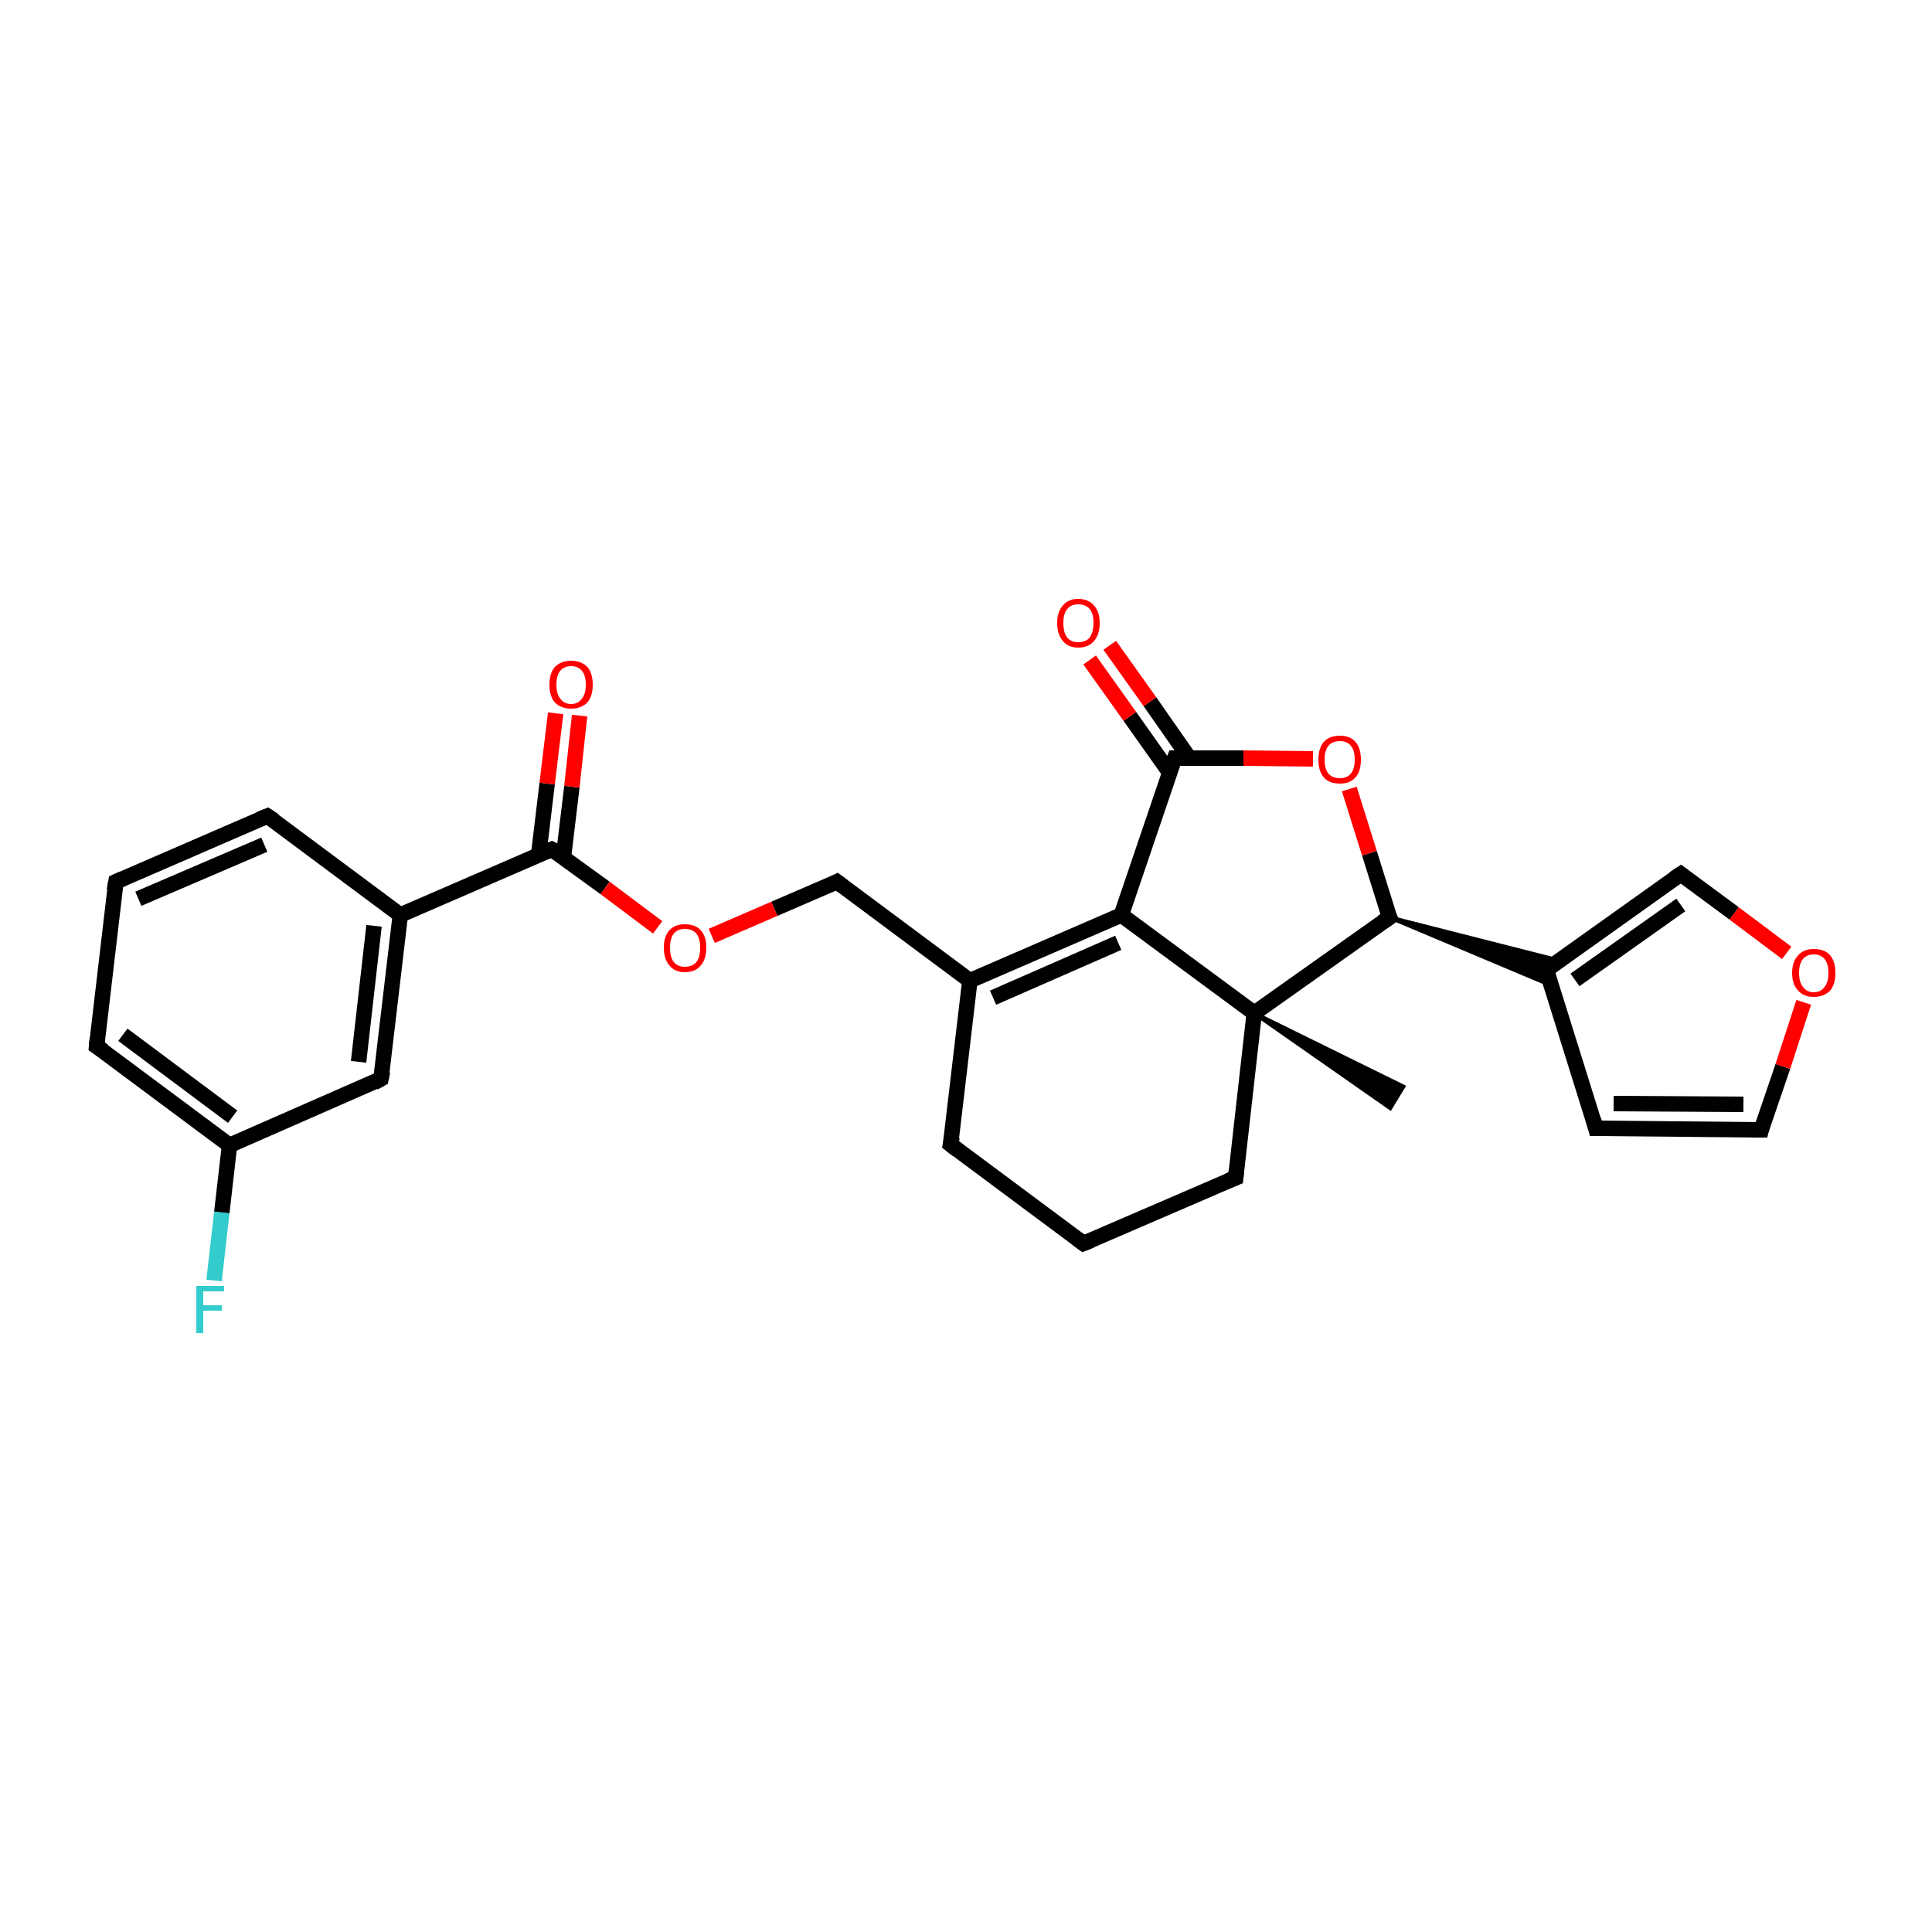 <?xml version='1.0' encoding='iso-8859-1'?>
<svg version='1.1' baseProfile='full'
              xmlns='http://www.w3.org/2000/svg'
                      xmlns:rdkit='http://www.rdkit.org/xml'
                      xmlns:xlink='http://www.w3.org/1999/xlink'
                  xml:space='preserve'
width='250px' height='250px' viewBox='0 0 250 250'>
<!-- END OF HEADER -->
<rect style='opacity:1.0;fill:#FFFFFF;stroke:none' width='250.0' height='250.0' x='0.0' y='0.0'> </rect>
<path class='bond-0 atom-20 atom-0' d='M 162.3,131.1 L 181.6,140.6 L 179.9,143.4 Z' style='fill:#000000;fill-rule:evenodd;fill-opacity:1;stroke:#000000;stroke-width:0.5px;stroke-linecap:butt;stroke-linejoin:miter;stroke-opacity:1;' />
<path class='bond-1 atom-1 atom-3' d='M 15.0,114.1 L 34.6,105.6' style='fill:none;fill-rule:evenodd;stroke:#000000;stroke-width:2.0px;stroke-linecap:butt;stroke-linejoin:miter;stroke-opacity:1' />
<path class='bond-1 atom-1 atom-3' d='M 17.9,116.3 L 34.2,109.3' style='fill:none;fill-rule:evenodd;stroke:#000000;stroke-width:2.0px;stroke-linecap:butt;stroke-linejoin:miter;stroke-opacity:1' />
<path class='bond-2 atom-1 atom-5' d='M 15.0,114.1 L 12.5,135.4' style='fill:none;fill-rule:evenodd;stroke:#000000;stroke-width:2.0px;stroke-linecap:butt;stroke-linejoin:miter;stroke-opacity:1' />
<path class='bond-3 atom-2 atom-4' d='M 140.2,160.9 L 123.0,148.1' style='fill:none;fill-rule:evenodd;stroke:#000000;stroke-width:2.0px;stroke-linecap:butt;stroke-linejoin:miter;stroke-opacity:1' />
<path class='bond-4 atom-2 atom-7' d='M 140.2,160.9 L 159.9,152.4' style='fill:none;fill-rule:evenodd;stroke:#000000;stroke-width:2.0px;stroke-linecap:butt;stroke-linejoin:miter;stroke-opacity:1' />
<path class='bond-5 atom-3 atom-12' d='M 34.6,105.6 L 51.8,118.4' style='fill:none;fill-rule:evenodd;stroke:#000000;stroke-width:2.0px;stroke-linecap:butt;stroke-linejoin:miter;stroke-opacity:1' />
<path class='bond-6 atom-4 atom-13' d='M 123.0,148.1 L 125.5,126.9' style='fill:none;fill-rule:evenodd;stroke:#000000;stroke-width:2.0px;stroke-linecap:butt;stroke-linejoin:miter;stroke-opacity:1' />
<path class='bond-7 atom-5 atom-15' d='M 12.5,135.4 L 29.7,148.2' style='fill:none;fill-rule:evenodd;stroke:#000000;stroke-width:2.0px;stroke-linecap:butt;stroke-linejoin:miter;stroke-opacity:1' />
<path class='bond-7 atom-5 atom-15' d='M 15.9,133.9 L 30.1,144.5' style='fill:none;fill-rule:evenodd;stroke:#000000;stroke-width:2.0px;stroke-linecap:butt;stroke-linejoin:miter;stroke-opacity:1' />
<path class='bond-8 atom-6 atom-8' d='M 206.5,146.0 L 227.9,146.2' style='fill:none;fill-rule:evenodd;stroke:#000000;stroke-width:2.0px;stroke-linecap:butt;stroke-linejoin:miter;stroke-opacity:1' />
<path class='bond-8 atom-6 atom-8' d='M 208.8,142.8 L 225.6,142.9' style='fill:none;fill-rule:evenodd;stroke:#000000;stroke-width:2.0px;stroke-linecap:butt;stroke-linejoin:miter;stroke-opacity:1' />
<path class='bond-9 atom-6 atom-14' d='M 206.5,146.0 L 200.1,125.5' style='fill:none;fill-rule:evenodd;stroke:#000000;stroke-width:2.0px;stroke-linecap:butt;stroke-linejoin:miter;stroke-opacity:1' />
<path class='bond-10 atom-7 atom-20' d='M 159.9,152.4 L 162.3,131.1' style='fill:none;fill-rule:evenodd;stroke:#000000;stroke-width:2.0px;stroke-linecap:butt;stroke-linejoin:miter;stroke-opacity:1' />
<path class='bond-11 atom-8 atom-24' d='M 227.9,146.2 L 230.7,138.0' style='fill:none;fill-rule:evenodd;stroke:#000000;stroke-width:2.0px;stroke-linecap:butt;stroke-linejoin:miter;stroke-opacity:1' />
<path class='bond-11 atom-8 atom-24' d='M 230.7,138.0 L 233.4,129.7' style='fill:none;fill-rule:evenodd;stroke:#FF0000;stroke-width:2.0px;stroke-linecap:butt;stroke-linejoin:miter;stroke-opacity:1' />
<path class='bond-12 atom-9 atom-12' d='M 49.3,139.6 L 51.8,118.4' style='fill:none;fill-rule:evenodd;stroke:#000000;stroke-width:2.0px;stroke-linecap:butt;stroke-linejoin:miter;stroke-opacity:1' />
<path class='bond-12 atom-9 atom-12' d='M 46.4,137.4 L 48.4,119.8' style='fill:none;fill-rule:evenodd;stroke:#000000;stroke-width:2.0px;stroke-linecap:butt;stroke-linejoin:miter;stroke-opacity:1' />
<path class='bond-13 atom-9 atom-15' d='M 49.3,139.6 L 29.7,148.2' style='fill:none;fill-rule:evenodd;stroke:#000000;stroke-width:2.0px;stroke-linecap:butt;stroke-linejoin:miter;stroke-opacity:1' />
<path class='bond-14 atom-10 atom-14' d='M 217.5,113.1 L 200.1,125.5' style='fill:none;fill-rule:evenodd;stroke:#000000;stroke-width:2.0px;stroke-linecap:butt;stroke-linejoin:miter;stroke-opacity:1' />
<path class='bond-14 atom-10 atom-14' d='M 217.5,117.1 L 203.8,126.8' style='fill:none;fill-rule:evenodd;stroke:#000000;stroke-width:2.0px;stroke-linecap:butt;stroke-linejoin:miter;stroke-opacity:1' />
<path class='bond-15 atom-10 atom-24' d='M 217.5,113.1 L 224.4,118.2' style='fill:none;fill-rule:evenodd;stroke:#000000;stroke-width:2.0px;stroke-linecap:butt;stroke-linejoin:miter;stroke-opacity:1' />
<path class='bond-15 atom-10 atom-24' d='M 224.4,118.2 L 231.2,123.3' style='fill:none;fill-rule:evenodd;stroke:#FF0000;stroke-width:2.0px;stroke-linecap:butt;stroke-linejoin:miter;stroke-opacity:1' />
<path class='bond-16 atom-11 atom-13' d='M 108.3,114.1 L 125.5,126.9' style='fill:none;fill-rule:evenodd;stroke:#000000;stroke-width:2.0px;stroke-linecap:butt;stroke-linejoin:miter;stroke-opacity:1' />
<path class='bond-17 atom-11 atom-25' d='M 108.3,114.1 L 100.2,117.6' style='fill:none;fill-rule:evenodd;stroke:#000000;stroke-width:2.0px;stroke-linecap:butt;stroke-linejoin:miter;stroke-opacity:1' />
<path class='bond-17 atom-11 atom-25' d='M 100.2,117.6 L 92.1,121.1' style='fill:none;fill-rule:evenodd;stroke:#FF0000;stroke-width:2.0px;stroke-linecap:butt;stroke-linejoin:miter;stroke-opacity:1' />
<path class='bond-18 atom-12 atom-18' d='M 51.8,118.4 L 71.4,109.9' style='fill:none;fill-rule:evenodd;stroke:#000000;stroke-width:2.0px;stroke-linecap:butt;stroke-linejoin:miter;stroke-opacity:1' />
<path class='bond-19 atom-13 atom-16' d='M 125.5,126.9 L 145.1,118.4' style='fill:none;fill-rule:evenodd;stroke:#000000;stroke-width:2.0px;stroke-linecap:butt;stroke-linejoin:miter;stroke-opacity:1' />
<path class='bond-19 atom-13 atom-16' d='M 128.5,129.1 L 144.7,122.0' style='fill:none;fill-rule:evenodd;stroke:#000000;stroke-width:2.0px;stroke-linecap:butt;stroke-linejoin:miter;stroke-opacity:1' />
<path class='bond-20 atom-17 atom-14' d='M 179.8,118.7 L 201.8,124.3 L 200.1,125.5 Z' style='fill:#000000;fill-rule:evenodd;fill-opacity:1;stroke:#000000;stroke-width:0.5px;stroke-linecap:butt;stroke-linejoin:miter;stroke-opacity:1;' />
<path class='bond-20 atom-17 atom-14' d='M 179.8,118.7 L 200.1,125.5 L 200.7,127.5 Z' style='fill:#000000;fill-rule:evenodd;fill-opacity:1;stroke:#000000;stroke-width:0.5px;stroke-linecap:butt;stroke-linejoin:miter;stroke-opacity:1;' />
<path class='bond-21 atom-15 atom-21' d='M 29.7,148.2 L 28.7,156.9' style='fill:none;fill-rule:evenodd;stroke:#000000;stroke-width:2.0px;stroke-linecap:butt;stroke-linejoin:miter;stroke-opacity:1' />
<path class='bond-21 atom-15 atom-21' d='M 28.7,156.9 L 27.7,165.7' style='fill:none;fill-rule:evenodd;stroke:#33CCCC;stroke-width:2.0px;stroke-linecap:butt;stroke-linejoin:miter;stroke-opacity:1' />
<path class='bond-22 atom-16 atom-19' d='M 145.1,118.4 L 152.0,98.1' style='fill:none;fill-rule:evenodd;stroke:#000000;stroke-width:2.0px;stroke-linecap:butt;stroke-linejoin:miter;stroke-opacity:1' />
<path class='bond-23 atom-16 atom-20' d='M 145.1,118.4 L 162.3,131.1' style='fill:none;fill-rule:evenodd;stroke:#000000;stroke-width:2.0px;stroke-linecap:butt;stroke-linejoin:miter;stroke-opacity:1' />
<path class='bond-24 atom-17 atom-20' d='M 179.8,118.7 L 162.3,131.1' style='fill:none;fill-rule:evenodd;stroke:#000000;stroke-width:2.0px;stroke-linecap:butt;stroke-linejoin:miter;stroke-opacity:1' />
<path class='bond-25 atom-17 atom-26' d='M 179.8,118.7 L 177.2,110.4' style='fill:none;fill-rule:evenodd;stroke:#000000;stroke-width:2.0px;stroke-linecap:butt;stroke-linejoin:miter;stroke-opacity:1' />
<path class='bond-25 atom-17 atom-26' d='M 177.2,110.4 L 174.6,102.1' style='fill:none;fill-rule:evenodd;stroke:#FF0000;stroke-width:2.0px;stroke-linecap:butt;stroke-linejoin:miter;stroke-opacity:1' />
<path class='bond-26 atom-18 atom-22' d='M 72.9,111.0 L 74.0,101.8' style='fill:none;fill-rule:evenodd;stroke:#000000;stroke-width:2.0px;stroke-linecap:butt;stroke-linejoin:miter;stroke-opacity:1' />
<path class='bond-26 atom-18 atom-22' d='M 74.0,101.8 L 75.0,92.6' style='fill:none;fill-rule:evenodd;stroke:#FF0000;stroke-width:2.0px;stroke-linecap:butt;stroke-linejoin:miter;stroke-opacity:1' />
<path class='bond-26 atom-18 atom-22' d='M 69.7,110.6 L 70.8,101.4' style='fill:none;fill-rule:evenodd;stroke:#000000;stroke-width:2.0px;stroke-linecap:butt;stroke-linejoin:miter;stroke-opacity:1' />
<path class='bond-26 atom-18 atom-22' d='M 70.8,101.4 L 71.9,92.3' style='fill:none;fill-rule:evenodd;stroke:#FF0000;stroke-width:2.0px;stroke-linecap:butt;stroke-linejoin:miter;stroke-opacity:1' />
<path class='bond-27 atom-18 atom-25' d='M 71.4,109.9 L 78.3,114.9' style='fill:none;fill-rule:evenodd;stroke:#000000;stroke-width:2.0px;stroke-linecap:butt;stroke-linejoin:miter;stroke-opacity:1' />
<path class='bond-27 atom-18 atom-25' d='M 78.3,114.9 L 85.1,120.0' style='fill:none;fill-rule:evenodd;stroke:#FF0000;stroke-width:2.0px;stroke-linecap:butt;stroke-linejoin:miter;stroke-opacity:1' />
<path class='bond-28 atom-19 atom-23' d='M 153.9,98.1 L 148.8,90.8' style='fill:none;fill-rule:evenodd;stroke:#000000;stroke-width:2.0px;stroke-linecap:butt;stroke-linejoin:miter;stroke-opacity:1' />
<path class='bond-28 atom-19 atom-23' d='M 148.8,90.8 L 143.6,83.5' style='fill:none;fill-rule:evenodd;stroke:#FF0000;stroke-width:2.0px;stroke-linecap:butt;stroke-linejoin:miter;stroke-opacity:1' />
<path class='bond-28 atom-19 atom-23' d='M 151.3,99.9 L 146.2,92.7' style='fill:none;fill-rule:evenodd;stroke:#000000;stroke-width:2.0px;stroke-linecap:butt;stroke-linejoin:miter;stroke-opacity:1' />
<path class='bond-28 atom-19 atom-23' d='M 146.2,92.7 L 141.0,85.4' style='fill:none;fill-rule:evenodd;stroke:#FF0000;stroke-width:2.0px;stroke-linecap:butt;stroke-linejoin:miter;stroke-opacity:1' />
<path class='bond-29 atom-19 atom-26' d='M 152.0,98.1 L 160.9,98.1' style='fill:none;fill-rule:evenodd;stroke:#000000;stroke-width:2.0px;stroke-linecap:butt;stroke-linejoin:miter;stroke-opacity:1' />
<path class='bond-29 atom-19 atom-26' d='M 160.9,98.1 L 169.9,98.2' style='fill:none;fill-rule:evenodd;stroke:#FF0000;stroke-width:2.0px;stroke-linecap:butt;stroke-linejoin:miter;stroke-opacity:1' />
<path d='M 15.9,113.7 L 15.0,114.1 L 14.8,115.2' style='fill:none;stroke:#000000;stroke-width:2.0px;stroke-linecap:butt;stroke-linejoin:miter;stroke-opacity:1;' />
<path d='M 139.4,160.3 L 140.2,160.9 L 141.2,160.5' style='fill:none;stroke:#000000;stroke-width:2.0px;stroke-linecap:butt;stroke-linejoin:miter;stroke-opacity:1;' />
<path d='M 33.6,106.0 L 34.6,105.6 L 35.5,106.2' style='fill:none;stroke:#000000;stroke-width:2.0px;stroke-linecap:butt;stroke-linejoin:miter;stroke-opacity:1;' />
<path d='M 123.9,148.8 L 123.0,148.1 L 123.2,147.1' style='fill:none;stroke:#000000;stroke-width:2.0px;stroke-linecap:butt;stroke-linejoin:miter;stroke-opacity:1;' />
<path d='M 12.6,134.3 L 12.5,135.4 L 13.4,136.0' style='fill:none;stroke:#000000;stroke-width:2.0px;stroke-linecap:butt;stroke-linejoin:miter;stroke-opacity:1;' />
<path d='M 207.6,146.0 L 206.5,146.0 L 206.2,144.9' style='fill:none;stroke:#000000;stroke-width:2.0px;stroke-linecap:butt;stroke-linejoin:miter;stroke-opacity:1;' />
<path d='M 158.9,152.8 L 159.9,152.4 L 160.0,151.3' style='fill:none;stroke:#000000;stroke-width:2.0px;stroke-linecap:butt;stroke-linejoin:miter;stroke-opacity:1;' />
<path d='M 226.8,146.2 L 227.9,146.2 L 228.0,145.8' style='fill:none;stroke:#000000;stroke-width:2.0px;stroke-linecap:butt;stroke-linejoin:miter;stroke-opacity:1;' />
<path d='M 49.5,138.6 L 49.3,139.6 L 48.4,140.1' style='fill:none;stroke:#000000;stroke-width:2.0px;stroke-linecap:butt;stroke-linejoin:miter;stroke-opacity:1;' />
<path d='M 216.6,113.7 L 217.5,113.1 L 217.9,113.4' style='fill:none;stroke:#000000;stroke-width:2.0px;stroke-linecap:butt;stroke-linejoin:miter;stroke-opacity:1;' />
<path d='M 109.1,114.7 L 108.3,114.1 L 107.9,114.3' style='fill:none;stroke:#000000;stroke-width:2.0px;stroke-linecap:butt;stroke-linejoin:miter;stroke-opacity:1;' />
<path d='M 200.4,126.5 L 200.1,125.5 L 200.9,124.9' style='fill:none;stroke:#000000;stroke-width:2.0px;stroke-linecap:butt;stroke-linejoin:miter;stroke-opacity:1;' />
<path d='M 178.9,119.3 L 179.8,118.7 L 179.6,118.3' style='fill:none;stroke:#000000;stroke-width:2.0px;stroke-linecap:butt;stroke-linejoin:miter;stroke-opacity:1;' />
<path d='M 70.5,110.3 L 71.4,109.9 L 71.8,110.1' style='fill:none;stroke:#000000;stroke-width:2.0px;stroke-linecap:butt;stroke-linejoin:miter;stroke-opacity:1;' />
<path d='M 151.6,99.1 L 152.0,98.1 L 152.4,98.1' style='fill:none;stroke:#000000;stroke-width:2.0px;stroke-linecap:butt;stroke-linejoin:miter;stroke-opacity:1;' />
<path class='atom-21' d='M 25.4 166.4
L 29.0 166.4
L 29.0 167.1
L 26.3 167.1
L 26.3 168.9
L 28.7 168.9
L 28.7 169.6
L 26.3 169.6
L 26.3 172.5
L 25.4 172.5
L 25.4 166.4
' fill='#33CCCC'/>
<path class='atom-22' d='M 71.1 88.6
Q 71.1 87.1, 71.8 86.3
Q 72.6 85.5, 73.9 85.5
Q 75.2 85.5, 76.0 86.3
Q 76.7 87.1, 76.7 88.6
Q 76.7 90.1, 76.0 90.9
Q 75.2 91.7, 73.9 91.7
Q 72.6 91.7, 71.8 90.9
Q 71.1 90.1, 71.1 88.6
M 73.9 91.1
Q 74.8 91.1, 75.3 90.4
Q 75.8 89.8, 75.8 88.6
Q 75.8 87.4, 75.3 86.8
Q 74.8 86.2, 73.9 86.2
Q 73.0 86.2, 72.5 86.8
Q 72.0 87.4, 72.0 88.6
Q 72.0 89.8, 72.5 90.4
Q 73.0 91.1, 73.9 91.1
' fill='#FF0000'/>
<path class='atom-23' d='M 136.8 80.6
Q 136.8 79.2, 137.5 78.4
Q 138.2 77.5, 139.5 77.5
Q 140.9 77.5, 141.6 78.4
Q 142.3 79.2, 142.3 80.6
Q 142.3 82.1, 141.6 82.9
Q 140.9 83.8, 139.5 83.8
Q 138.2 83.8, 137.5 82.9
Q 136.8 82.1, 136.8 80.6
M 139.5 83.1
Q 140.5 83.1, 141.0 82.5
Q 141.5 81.8, 141.5 80.6
Q 141.5 79.4, 141.0 78.8
Q 140.5 78.2, 139.5 78.2
Q 138.6 78.2, 138.1 78.8
Q 137.6 79.4, 137.6 80.6
Q 137.6 81.9, 138.1 82.5
Q 138.6 83.1, 139.5 83.1
' fill='#FF0000'/>
<path class='atom-24' d='M 231.9 125.9
Q 231.9 124.4, 232.7 123.6
Q 233.4 122.8, 234.7 122.8
Q 236.1 122.8, 236.8 123.6
Q 237.5 124.4, 237.5 125.9
Q 237.5 127.4, 236.8 128.2
Q 236.0 129.0, 234.7 129.0
Q 233.4 129.0, 232.7 128.2
Q 231.9 127.4, 231.9 125.9
M 234.7 128.4
Q 235.6 128.4, 236.1 127.7
Q 236.6 127.1, 236.6 125.9
Q 236.6 124.7, 236.1 124.1
Q 235.6 123.5, 234.7 123.5
Q 233.8 123.5, 233.3 124.1
Q 232.8 124.7, 232.8 125.9
Q 232.8 127.1, 233.3 127.7
Q 233.8 128.4, 234.7 128.4
' fill='#FF0000'/>
<path class='atom-25' d='M 85.9 122.6
Q 85.9 121.2, 86.6 120.4
Q 87.3 119.6, 88.6 119.6
Q 90.0 119.6, 90.7 120.4
Q 91.4 121.2, 91.4 122.6
Q 91.4 124.1, 90.7 124.9
Q 90.0 125.8, 88.6 125.8
Q 87.3 125.8, 86.6 124.9
Q 85.9 124.1, 85.9 122.6
M 88.6 125.1
Q 89.6 125.1, 90.1 124.5
Q 90.6 123.9, 90.6 122.6
Q 90.6 121.4, 90.1 120.8
Q 89.6 120.2, 88.6 120.2
Q 87.7 120.2, 87.2 120.8
Q 86.7 121.4, 86.7 122.6
Q 86.7 123.9, 87.2 124.5
Q 87.7 125.1, 88.6 125.1
' fill='#FF0000'/>
<path class='atom-26' d='M 170.6 98.3
Q 170.6 96.8, 171.3 96.0
Q 172.0 95.2, 173.4 95.2
Q 174.7 95.2, 175.4 96.0
Q 176.1 96.8, 176.1 98.3
Q 176.1 99.8, 175.4 100.6
Q 174.7 101.4, 173.4 101.4
Q 172.0 101.4, 171.3 100.6
Q 170.6 99.8, 170.6 98.3
M 173.4 100.7
Q 174.3 100.7, 174.8 100.1
Q 175.3 99.5, 175.3 98.3
Q 175.3 97.1, 174.8 96.5
Q 174.3 95.9, 173.4 95.9
Q 172.4 95.9, 171.9 96.5
Q 171.4 97.1, 171.4 98.3
Q 171.4 99.5, 171.9 100.1
Q 172.4 100.7, 173.4 100.7
' fill='#FF0000'/>
</svg>
